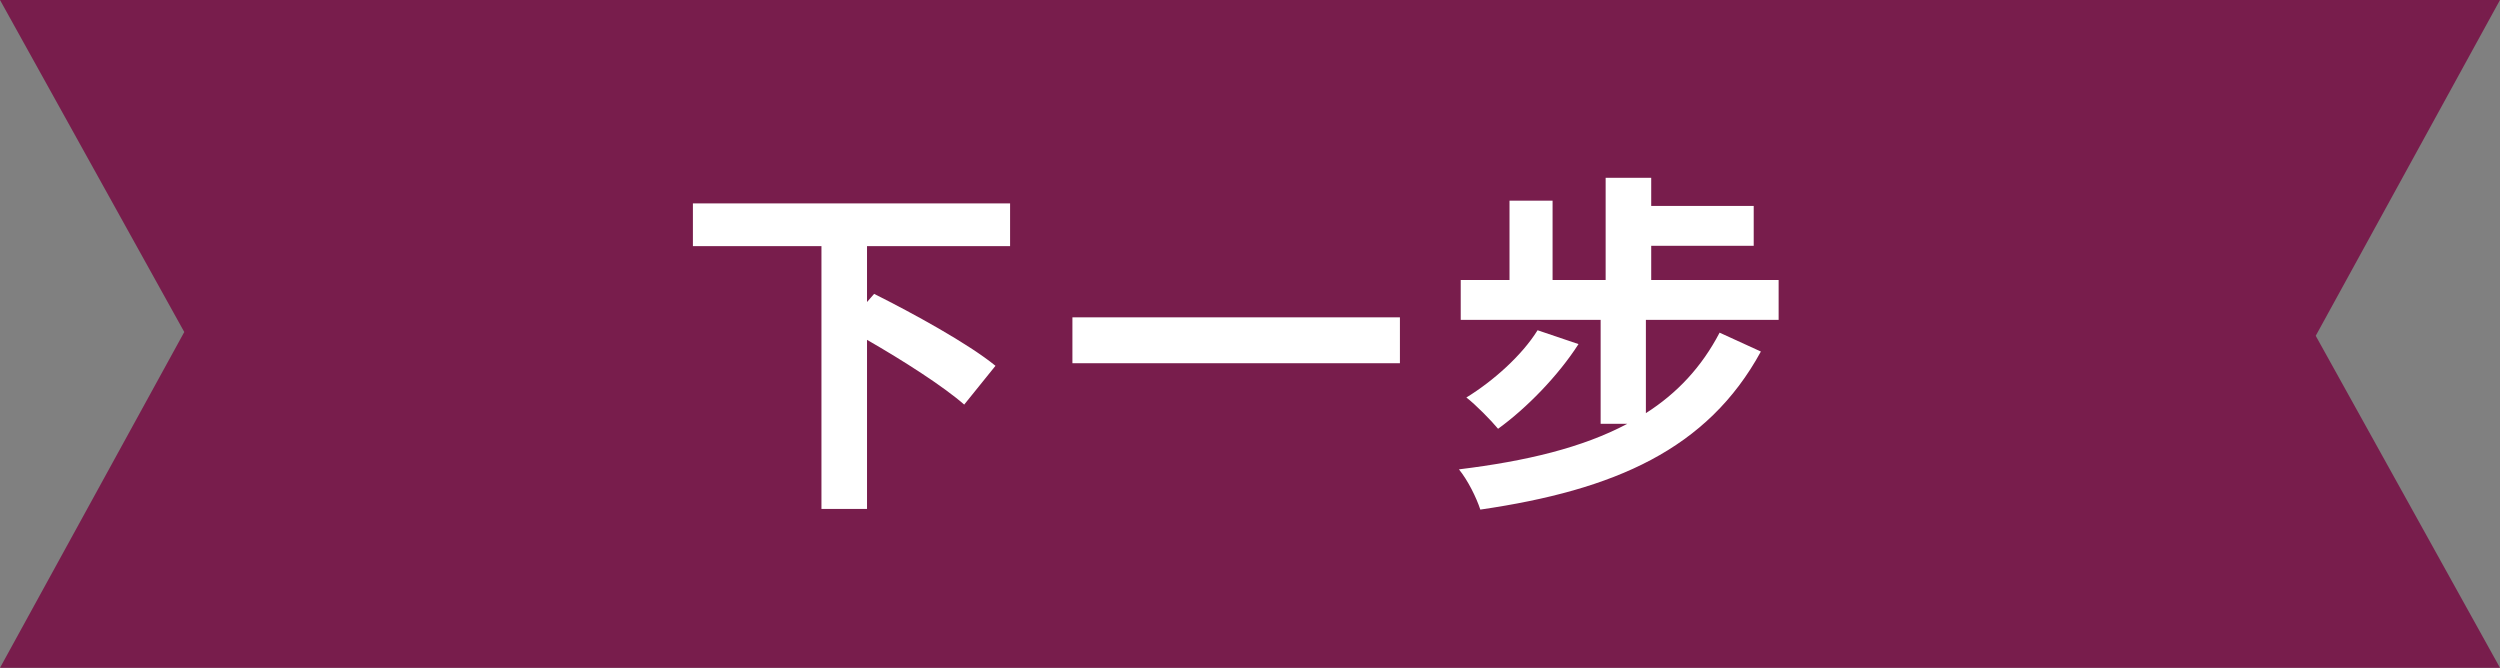 <?xml version="1.0" encoding="UTF-8"?>
<svg id="_圖層_2" data-name="圖層 2" xmlns="http://www.w3.org/2000/svg" viewBox="0 0 310 82.81">
  <rect x="0" y="0" width="310" height="82.81" fill="#808080" stroke="none"/>
  <defs>
    <style>
      .cls-1 {
        fill: #fff;
      }

      .cls-2 {
        fill: #781d4c;
      }
    </style>
  </defs>
  <g id="_圖層_2-2" data-name="圖層 2">
    <polygon class="cls-2" points="287.15 41.64 310 0 97.44 0 93.11 0 0 0 22.85 41.17 0 82.81 93.11 82.81 97.44 82.81 310 82.81 287.15 41.64"/>
    <g>
      <path class="cls-1" d="M107.51,30.52v6.93l.88-1.01c4.77,2.38,11.7,6.18,15.05,8.92l-3.88,4.81c-2.56-2.25-7.59-5.47-12.05-8.03v20.97h-5.65V30.52h-15.94v-5.3h39.33v5.3h-17.75Z"/>
      <path class="cls-1" d="M173.59,39.35v5.69h-40.61v-5.69h40.61Z"/>
      <path class="cls-1" d="M204.09,39.66v11.57c3.88-2.47,6.93-5.74,9.14-9.98l5.12,2.34c-6.62,12.14-18.14,17.17-34.79,19.6-.49-1.5-1.54-3.62-2.65-4.99,8.34-1.02,15.32-2.69,20.88-5.65h-3.31v-12.89h-17.35v-4.94h6.05v-9.84h5.34v9.84h6.58v-12.67h5.65v3.49h12.71v4.94h-12.71v4.24h15.8v4.94h-16.47ZM195.74,42.66c-2.52,3.93-6.44,7.95-9.98,10.51-.84-1.02-2.78-3-3.93-3.88,3.31-2.03,6.89-5.21,8.83-8.34l5.08,1.72Z"/>
    </g>
  </g>
</svg>